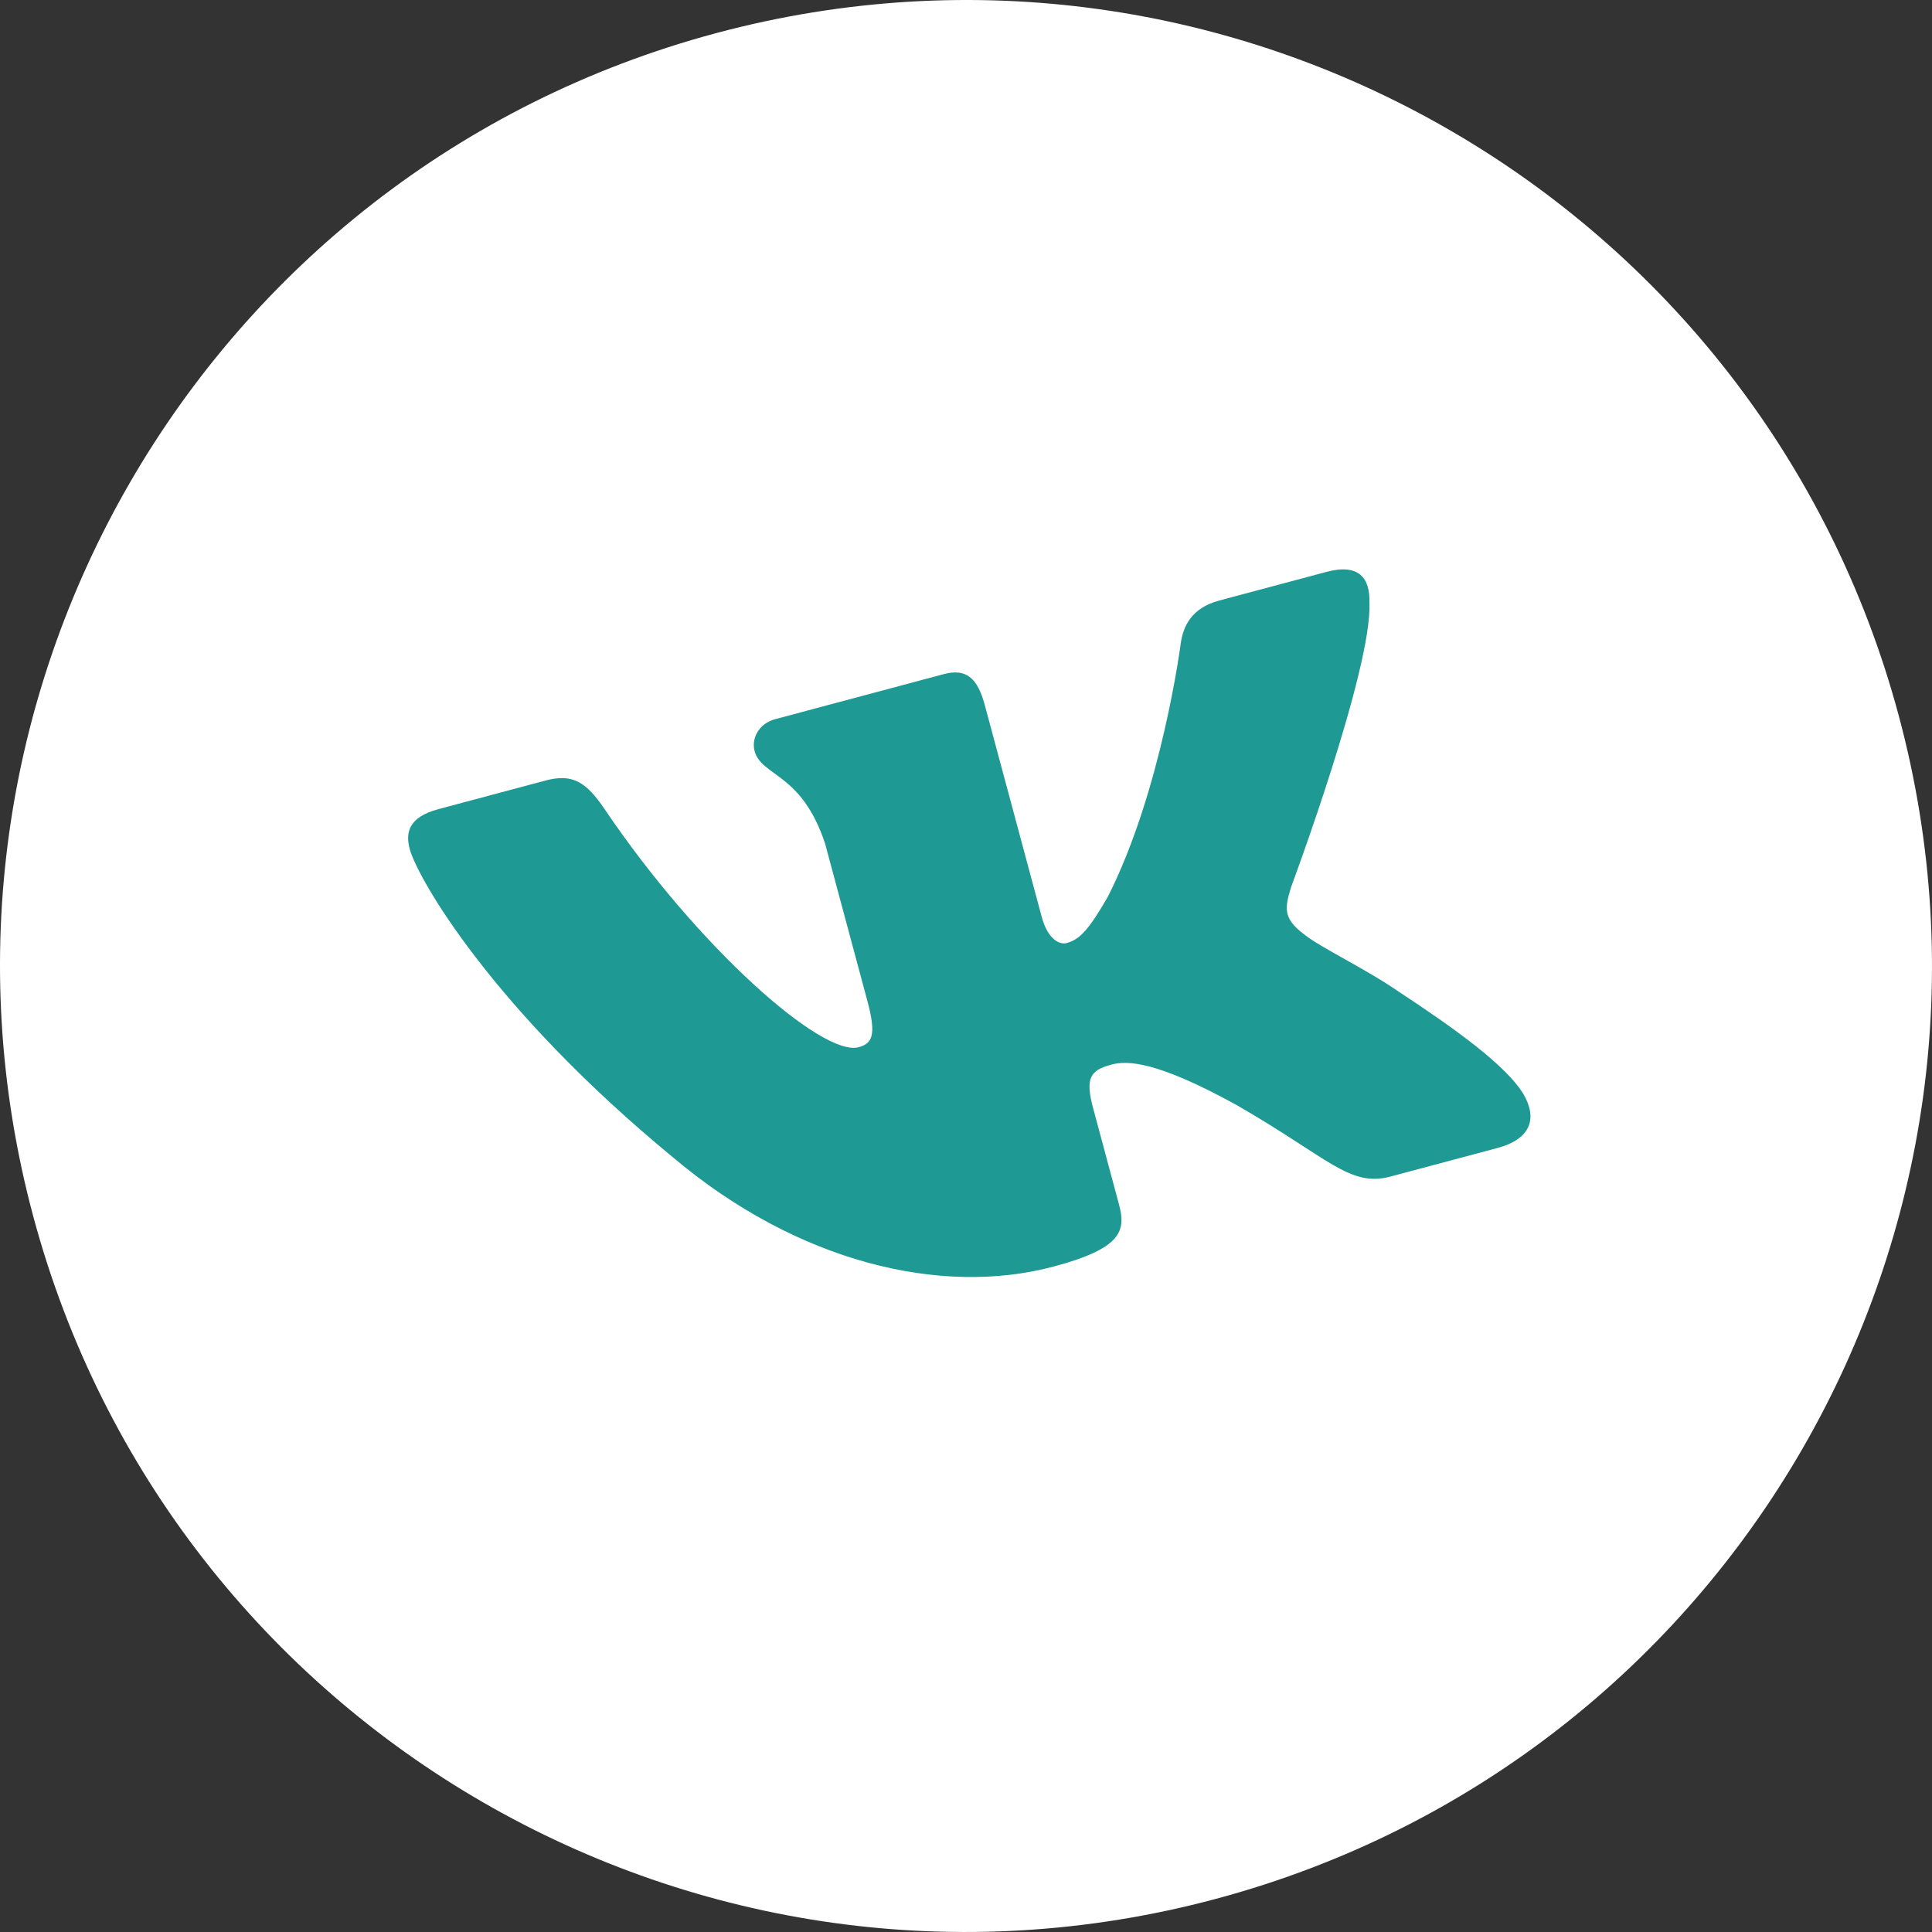 <?xml version="1.0" encoding="UTF-8"?> <svg xmlns="http://www.w3.org/2000/svg" width="587" height="587" viewBox="0 0 587 587" fill="none"><rect x="0" y="0" width="587" height="587" fill="#333333" stroke="none"/> <g clip-path="url(#clip0_502_13347)"> <path d="M576.929 217.555C618.872 374.09 525.978 534.987 369.443 576.929C212.911 618.872 52.014 525.978 10.071 369.443C-31.872 212.911 61.022 52.014 217.555 10.071C374.09 -31.872 534.987 61.022 576.929 217.555Z" fill="url(#paint0_linear_502_13347)"></path> <path fill-rule="evenodd" clip-rule="evenodd" d="M416.071 183.061C416.291 175.628 412.865 171.126 403.017 173.756L370.452 182.457C362.172 184.669 359.527 190.056 358.753 195.424C358.753 195.424 353.008 240.095 336.571 272.505C331.016 282.101 328.213 285.43 324.073 286.536C322.003 287.089 318.36 285.482 316.512 278.603L299.225 214.278C297.006 206.022 293.614 202.984 286.714 204.828L235.541 218.5C230.367 219.882 228.284 224.545 229.261 228.176C231.364 236.003 243.578 234.674 250.703 256.366L263.553 304.18C266.37 314.663 264.982 317.071 260.842 318.177C249.802 321.127 212.085 287.875 183.726 245.871C178.189 237.715 174.082 234.919 165.76 237.142L133.195 245.842C123.891 248.328 123.204 253.192 124.498 258.008C126.809 266.608 149.312 306.313 204.837 351.941C242.1 383.277 285.625 394.034 320.125 384.818C340.824 379.285 342.14 373.965 339.993 365.974L332.169 336.858C329.673 327.58 331.139 325.204 337.691 323.453C342.522 322.163 351.45 322.358 375.761 335.771C403.758 351.888 410.051 360.793 422.471 357.473L455.036 348.774C464.339 346.289 467.745 340.406 462.601 331.971C457.212 323.631 443.114 313.211 424.91 301.258C414.915 294.342 400.944 287.753 396.199 283.858C389.703 278.957 390.344 275.836 392.315 269.411C392.315 269.411 417.015 203.086 416.071 183.061Z" fill="#1F9993"></path> </g> <defs> <linearGradient id="paint0_linear_502_13347" x1="217.555" y1="10.071" x2="369.443" y2="576.929" gradientUnits="userSpaceOnUse"> <stop stop-color="white"></stop> <stop offset="1" stop-color="white"></stop> </linearGradient> <clipPath id="clip0_502_13347"> <rect width="587" height="587" fill="white"></rect> </clipPath> </defs> </svg> 